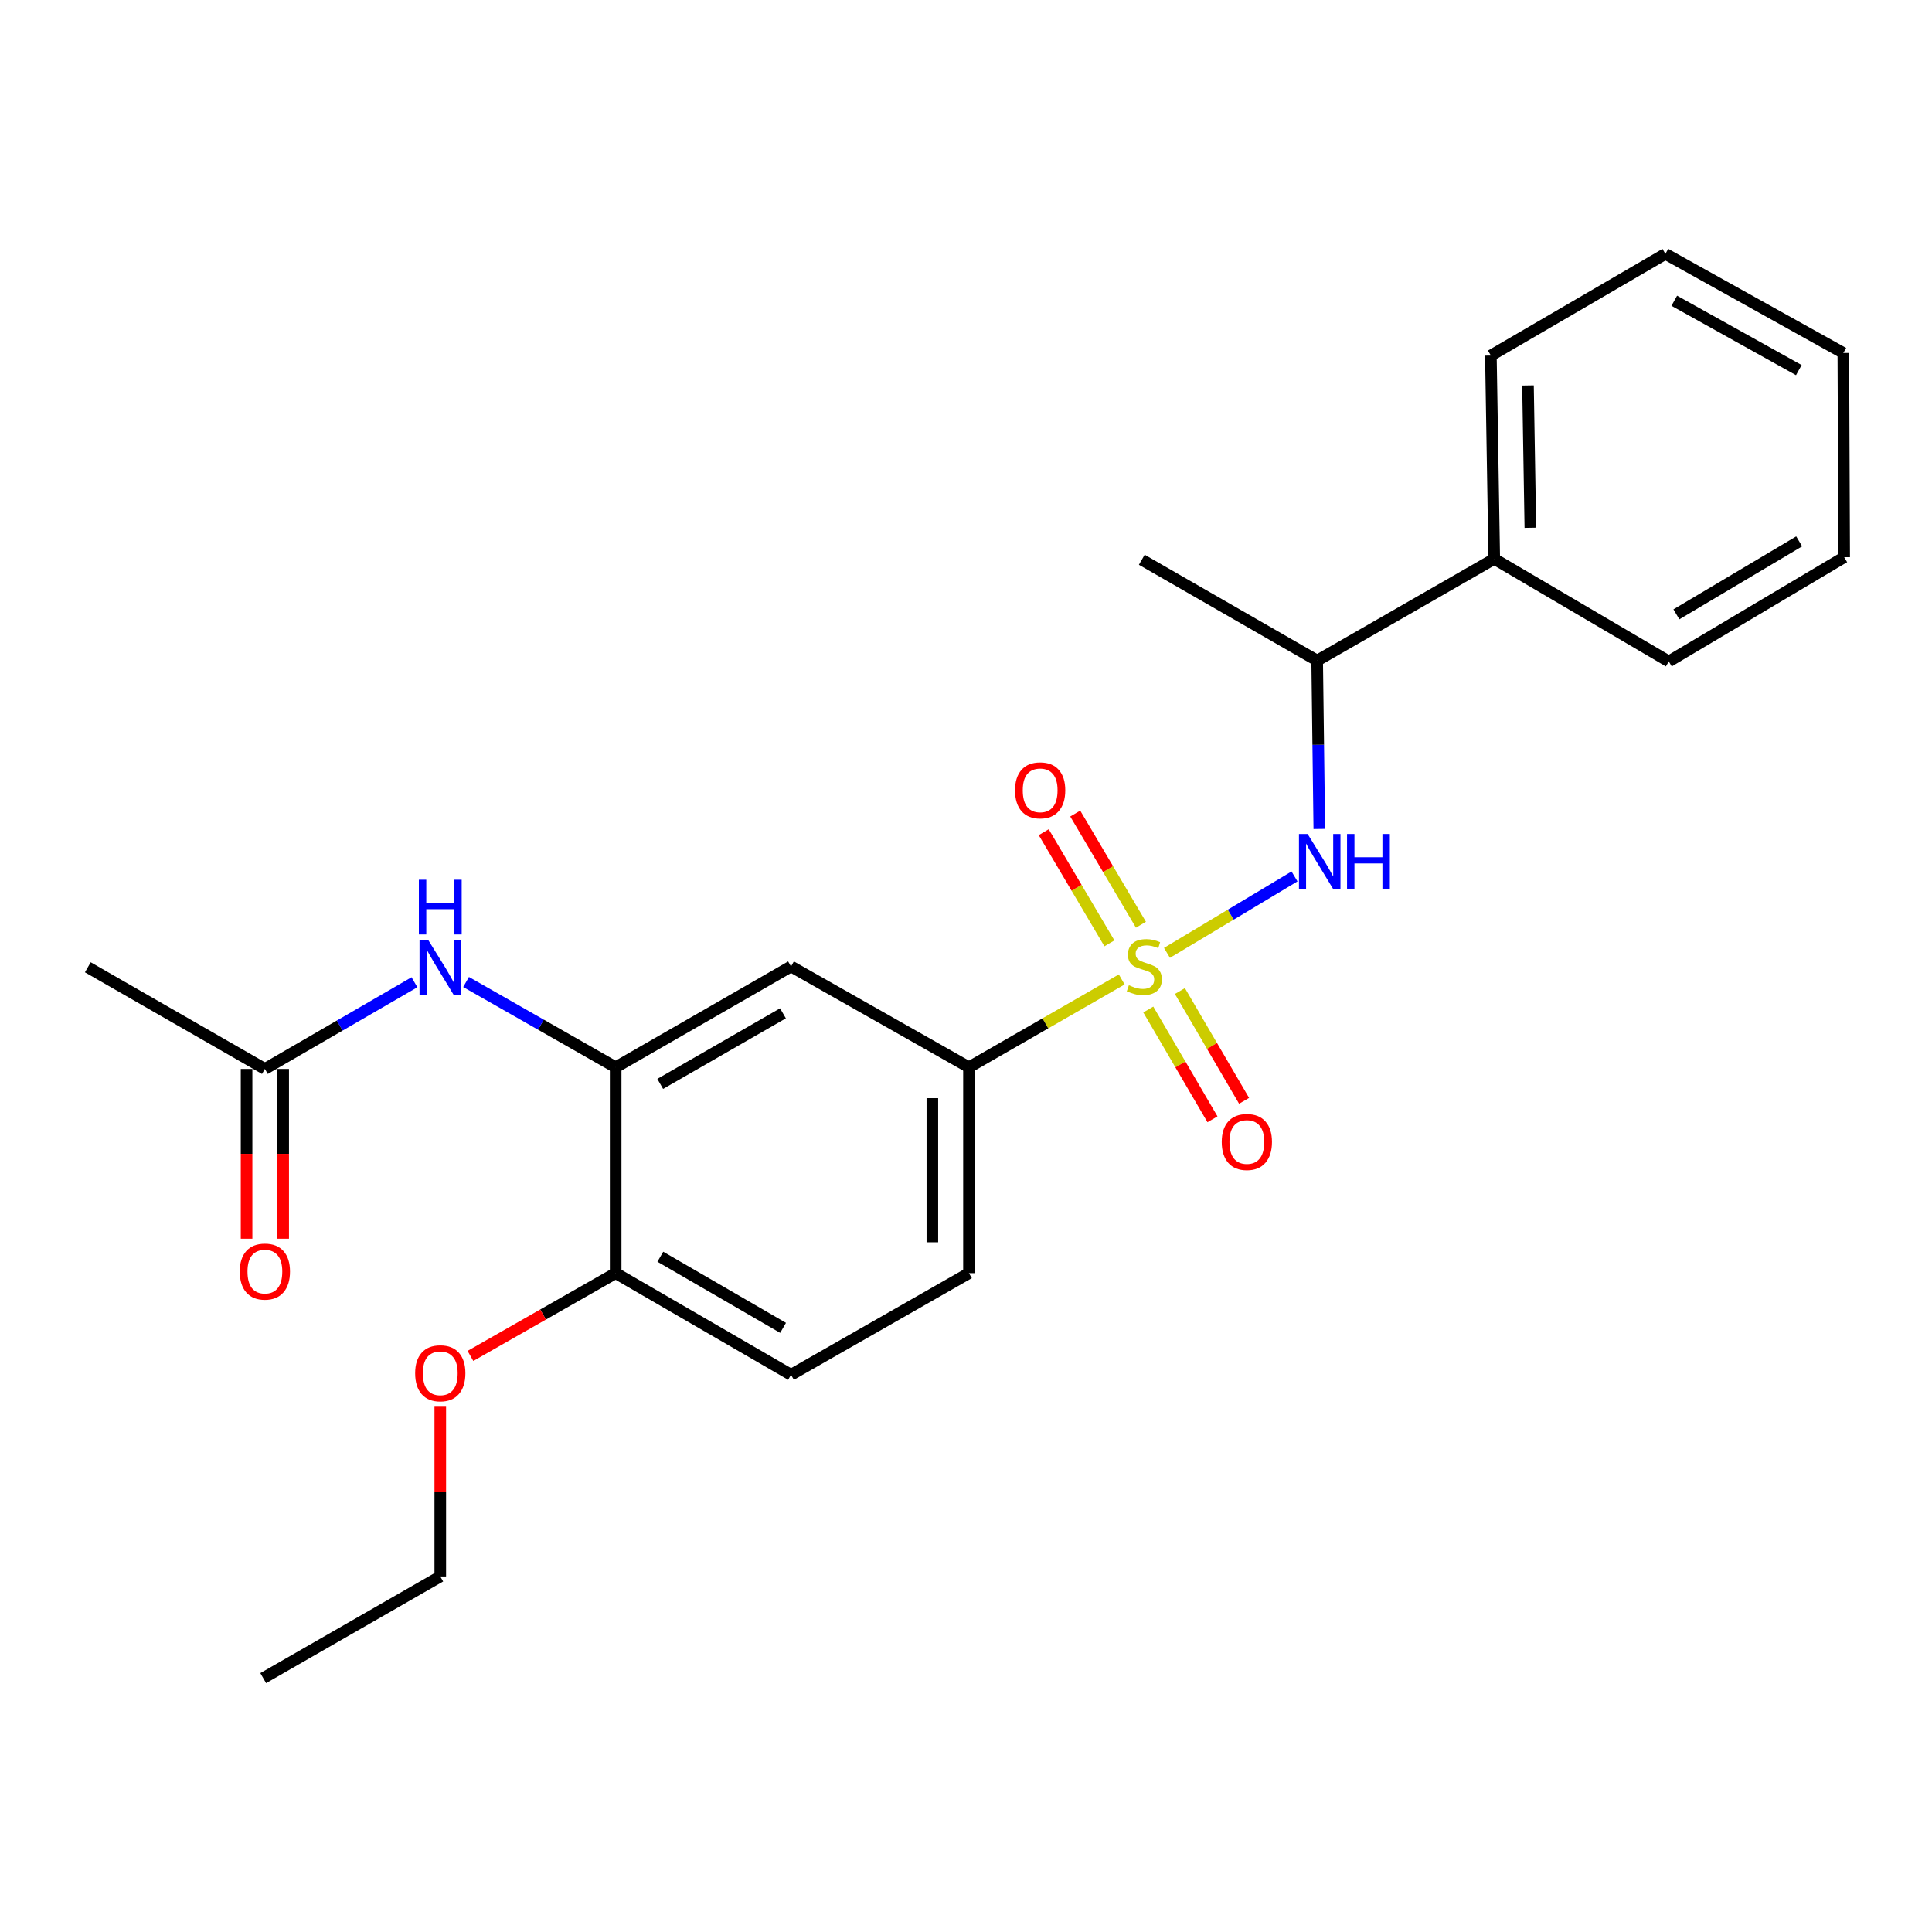 <?xml version='1.0' encoding='iso-8859-1'?>
<svg version='1.1' baseProfile='full'
              xmlns='http://www.w3.org/2000/svg'
                      xmlns:rdkit='http://www.rdkit.org/xml'
                      xmlns:xlink='http://www.w3.org/1999/xlink'
                  xml:space='preserve'
width='1000px' height='1000px' viewBox='0 0 1000 1000'>
<!-- END OF HEADER -->
<rect style='opacity:1.0;fill:#FFFFFF;stroke:none' width='1000' height='1000' x='0' y='0'> </rect>
<path class='bond-0' d='M 604.025,493.205 L 637.031,473.428' style='fill:none;fill-rule:evenodd;stroke:#CCCC00;stroke-width:6px;stroke-linecap:butt;stroke-linejoin:miter;stroke-opacity:1' />
<path class='bond-0' d='M 637.031,473.428 L 670.037,453.65' style='fill:none;fill-rule:evenodd;stroke:#0000FF;stroke-width:6px;stroke-linecap:butt;stroke-linejoin:miter;stroke-opacity:1' />
<path class='bond-1' d='M 580.601,506.958 L 541.069,529.688' style='fill:none;fill-rule:evenodd;stroke:#CCCC00;stroke-width:6px;stroke-linecap:butt;stroke-linejoin:miter;stroke-opacity:1' />
<path class='bond-1' d='M 541.069,529.688 L 501.537,552.419' style='fill:none;fill-rule:evenodd;stroke:#000000;stroke-width:6px;stroke-linecap:butt;stroke-linejoin:miter;stroke-opacity:1' />
<path class='bond-5' d='M 590.547,478.642 L 573.544,449.87' style='fill:none;fill-rule:evenodd;stroke:#CCCC00;stroke-width:6px;stroke-linecap:butt;stroke-linejoin:miter;stroke-opacity:1' />
<path class='bond-5' d='M 573.544,449.87 L 556.542,421.098' style='fill:none;fill-rule:evenodd;stroke:#FF0000;stroke-width:6px;stroke-linecap:butt;stroke-linejoin:miter;stroke-opacity:1' />
<path class='bond-5' d='M 574.232,488.283 L 557.23,459.511' style='fill:none;fill-rule:evenodd;stroke:#CCCC00;stroke-width:6px;stroke-linecap:butt;stroke-linejoin:miter;stroke-opacity:1' />
<path class='bond-5' d='M 557.23,459.511 L 540.228,430.739' style='fill:none;fill-rule:evenodd;stroke:#FF0000;stroke-width:6px;stroke-linecap:butt;stroke-linejoin:miter;stroke-opacity:1' />
<path class='bond-6' d='M 594.356,522.523 L 610.967,550.934' style='fill:none;fill-rule:evenodd;stroke:#CCCC00;stroke-width:6px;stroke-linecap:butt;stroke-linejoin:miter;stroke-opacity:1' />
<path class='bond-6' d='M 610.967,550.934 L 627.578,579.345' style='fill:none;fill-rule:evenodd;stroke:#FF0000;stroke-width:6px;stroke-linecap:butt;stroke-linejoin:miter;stroke-opacity:1' />
<path class='bond-6' d='M 610.715,512.958 L 627.326,541.369' style='fill:none;fill-rule:evenodd;stroke:#CCCC00;stroke-width:6px;stroke-linecap:butt;stroke-linejoin:miter;stroke-opacity:1' />
<path class='bond-6' d='M 627.326,541.369 L 643.937,569.78' style='fill:none;fill-rule:evenodd;stroke:#FF0000;stroke-width:6px;stroke-linecap:butt;stroke-linejoin:miter;stroke-opacity:1' />
<path class='bond-8' d='M 682.869,429.075 L 682.317,385.494' style='fill:none;fill-rule:evenodd;stroke:#0000FF;stroke-width:6px;stroke-linecap:butt;stroke-linejoin:miter;stroke-opacity:1' />
<path class='bond-8' d='M 682.317,385.494 L 681.766,341.912' style='fill:none;fill-rule:evenodd;stroke:#000000;stroke-width:6px;stroke-linecap:butt;stroke-linejoin:miter;stroke-opacity:1' />
<path class='bond-3' d='M 501.537,552.419 L 409.428,500.232' style='fill:none;fill-rule:evenodd;stroke:#000000;stroke-width:6px;stroke-linecap:butt;stroke-linejoin:miter;stroke-opacity:1' />
<path class='bond-10' d='M 501.537,552.419 L 501.537,658.983' style='fill:none;fill-rule:evenodd;stroke:#000000;stroke-width:6px;stroke-linecap:butt;stroke-linejoin:miter;stroke-opacity:1' />
<path class='bond-10' d='M 482.587,568.403 L 482.587,642.998' style='fill:none;fill-rule:evenodd;stroke:#000000;stroke-width:6px;stroke-linecap:butt;stroke-linejoin:miter;stroke-opacity:1' />
<path class='bond-2' d='M 318.666,552.419 L 409.428,500.232' style='fill:none;fill-rule:evenodd;stroke:#000000;stroke-width:6px;stroke-linecap:butt;stroke-linejoin:miter;stroke-opacity:1' />
<path class='bond-2' d='M 341.726,561.019 L 405.26,524.488' style='fill:none;fill-rule:evenodd;stroke:#000000;stroke-width:6px;stroke-linecap:butt;stroke-linejoin:miter;stroke-opacity:1' />
<path class='bond-4' d='M 318.666,552.419 L 279.951,530.347' style='fill:none;fill-rule:evenodd;stroke:#000000;stroke-width:6px;stroke-linecap:butt;stroke-linejoin:miter;stroke-opacity:1' />
<path class='bond-4' d='M 279.951,530.347 L 241.236,508.276' style='fill:none;fill-rule:evenodd;stroke:#0000FF;stroke-width:6px;stroke-linecap:butt;stroke-linejoin:miter;stroke-opacity:1' />
<path class='bond-24' d='M 318.666,552.419 L 318.666,658.983' style='fill:none;fill-rule:evenodd;stroke:#000000;stroke-width:6px;stroke-linecap:butt;stroke-linejoin:miter;stroke-opacity:1' />
<path class='bond-7' d='M 214.52,508.409 L 175.81,530.845' style='fill:none;fill-rule:evenodd;stroke:#0000FF;stroke-width:6px;stroke-linecap:butt;stroke-linejoin:miter;stroke-opacity:1' />
<path class='bond-7' d='M 175.81,530.845 L 137.101,553.282' style='fill:none;fill-rule:evenodd;stroke:#000000;stroke-width:6px;stroke-linecap:butt;stroke-linejoin:miter;stroke-opacity:1' />
<path class='bond-11' d='M 127.625,553.282 L 127.625,597.215' style='fill:none;fill-rule:evenodd;stroke:#000000;stroke-width:6px;stroke-linecap:butt;stroke-linejoin:miter;stroke-opacity:1' />
<path class='bond-11' d='M 127.625,597.215 L 127.625,641.148' style='fill:none;fill-rule:evenodd;stroke:#FF0000;stroke-width:6px;stroke-linecap:butt;stroke-linejoin:miter;stroke-opacity:1' />
<path class='bond-11' d='M 146.576,553.282 L 146.576,597.215' style='fill:none;fill-rule:evenodd;stroke:#000000;stroke-width:6px;stroke-linecap:butt;stroke-linejoin:miter;stroke-opacity:1' />
<path class='bond-11' d='M 146.576,597.215 L 146.576,641.148' style='fill:none;fill-rule:evenodd;stroke:#FF0000;stroke-width:6px;stroke-linecap:butt;stroke-linejoin:miter;stroke-opacity:1' />
<path class='bond-15' d='M 137.101,553.282 L 45.455,500.663' style='fill:none;fill-rule:evenodd;stroke:#000000;stroke-width:6px;stroke-linecap:butt;stroke-linejoin:miter;stroke-opacity:1' />
<path class='bond-13' d='M 681.766,341.912 L 773.422,289.272' style='fill:none;fill-rule:evenodd;stroke:#000000;stroke-width:6px;stroke-linecap:butt;stroke-linejoin:miter;stroke-opacity:1' />
<path class='bond-16' d='M 681.766,341.912 L 590.993,289.725' style='fill:none;fill-rule:evenodd;stroke:#000000;stroke-width:6px;stroke-linecap:butt;stroke-linejoin:miter;stroke-opacity:1' />
<path class='bond-9' d='M 318.666,658.983 L 409.428,711.591' style='fill:none;fill-rule:evenodd;stroke:#000000;stroke-width:6px;stroke-linecap:butt;stroke-linejoin:miter;stroke-opacity:1' />
<path class='bond-9' d='M 341.784,650.479 L 405.317,687.305' style='fill:none;fill-rule:evenodd;stroke:#000000;stroke-width:6px;stroke-linecap:butt;stroke-linejoin:miter;stroke-opacity:1' />
<path class='bond-14' d='M 318.666,658.983 L 281.081,680.406' style='fill:none;fill-rule:evenodd;stroke:#000000;stroke-width:6px;stroke-linecap:butt;stroke-linejoin:miter;stroke-opacity:1' />
<path class='bond-14' d='M 281.081,680.406 L 243.496,701.829' style='fill:none;fill-rule:evenodd;stroke:#FF0000;stroke-width:6px;stroke-linecap:butt;stroke-linejoin:miter;stroke-opacity:1' />
<path class='bond-12' d='M 501.537,658.983 L 409.428,711.591' style='fill:none;fill-rule:evenodd;stroke:#000000;stroke-width:6px;stroke-linecap:butt;stroke-linejoin:miter;stroke-opacity:1' />
<path class='bond-17' d='M 773.422,289.272 L 771.674,184.034' style='fill:none;fill-rule:evenodd;stroke:#000000;stroke-width:6px;stroke-linecap:butt;stroke-linejoin:miter;stroke-opacity:1' />
<path class='bond-17' d='M 792.108,273.172 L 790.884,199.505' style='fill:none;fill-rule:evenodd;stroke:#000000;stroke-width:6px;stroke-linecap:butt;stroke-linejoin:miter;stroke-opacity:1' />
<path class='bond-18' d='M 773.422,289.272 L 863.763,342.354' style='fill:none;fill-rule:evenodd;stroke:#000000;stroke-width:6px;stroke-linecap:butt;stroke-linejoin:miter;stroke-opacity:1' />
<path class='bond-19' d='M 227.883,728.119 L 227.883,772.042' style='fill:none;fill-rule:evenodd;stroke:#FF0000;stroke-width:6px;stroke-linecap:butt;stroke-linejoin:miter;stroke-opacity:1' />
<path class='bond-19' d='M 227.883,772.042 L 227.883,815.966' style='fill:none;fill-rule:evenodd;stroke:#000000;stroke-width:6px;stroke-linecap:butt;stroke-linejoin:miter;stroke-opacity:1' />
<path class='bond-22' d='M 771.674,184.034 L 862.005,131.415' style='fill:none;fill-rule:evenodd;stroke:#000000;stroke-width:6px;stroke-linecap:butt;stroke-linejoin:miter;stroke-opacity:1' />
<path class='bond-21' d='M 863.763,342.354 L 954.545,288.409' style='fill:none;fill-rule:evenodd;stroke:#000000;stroke-width:6px;stroke-linecap:butt;stroke-linejoin:miter;stroke-opacity:1' />
<path class='bond-21' d='M 867.7,317.971 L 931.247,280.209' style='fill:none;fill-rule:evenodd;stroke:#000000;stroke-width:6px;stroke-linecap:butt;stroke-linejoin:miter;stroke-opacity:1' />
<path class='bond-20' d='M 227.883,815.966 L 136.237,868.585' style='fill:none;fill-rule:evenodd;stroke:#000000;stroke-width:6px;stroke-linecap:butt;stroke-linejoin:miter;stroke-opacity:1' />
<path class='bond-23' d='M 954.545,288.409 L 954.103,182.708' style='fill:none;fill-rule:evenodd;stroke:#000000;stroke-width:6px;stroke-linecap:butt;stroke-linejoin:miter;stroke-opacity:1' />
<path class='bond-25' d='M 862.005,131.415 L 954.103,182.708' style='fill:none;fill-rule:evenodd;stroke:#000000;stroke-width:6px;stroke-linecap:butt;stroke-linejoin:miter;stroke-opacity:1' />
<path class='bond-25' d='M 866.599,155.665 L 931.068,191.57' style='fill:none;fill-rule:evenodd;stroke:#000000;stroke-width:6px;stroke-linecap:butt;stroke-linejoin:miter;stroke-opacity:1' />
<path  class='atom-0' d='M 584.299 509.952
Q 584.619 510.072, 585.939 510.632
Q 587.259 511.192, 588.699 511.552
Q 590.179 511.872, 591.619 511.872
Q 594.299 511.872, 595.859 510.592
Q 597.419 509.272, 597.419 506.992
Q 597.419 505.432, 596.619 504.472
Q 595.859 503.512, 594.659 502.992
Q 593.459 502.472, 591.459 501.872
Q 588.939 501.112, 587.419 500.392
Q 585.939 499.672, 584.859 498.152
Q 583.819 496.632, 583.819 494.072
Q 583.819 490.512, 586.219 488.312
Q 588.659 486.112, 593.459 486.112
Q 596.739 486.112, 600.459 487.672
L 599.539 490.752
Q 596.139 489.352, 593.579 489.352
Q 590.819 489.352, 589.299 490.512
Q 587.779 491.632, 587.819 493.592
Q 587.819 495.112, 588.579 496.032
Q 589.379 496.952, 590.499 497.472
Q 591.659 497.992, 593.579 498.592
Q 596.139 499.392, 597.659 500.192
Q 599.179 500.992, 600.259 502.632
Q 601.379 504.232, 601.379 506.992
Q 601.379 510.912, 598.739 513.032
Q 596.139 515.112, 591.779 515.112
Q 589.259 515.112, 587.339 514.552
Q 585.459 514.032, 583.219 513.112
L 584.299 509.952
' fill='#CCCC00'/>
<path  class='atom-1' d='M 676.822 431.674
L 686.102 446.674
Q 687.022 448.154, 688.502 450.834
Q 689.982 453.514, 690.062 453.674
L 690.062 431.674
L 693.822 431.674
L 693.822 459.994
L 689.942 459.994
L 679.982 443.594
Q 678.822 441.674, 677.582 439.474
Q 676.382 437.274, 676.022 436.594
L 676.022 459.994
L 672.342 459.994
L 672.342 431.674
L 676.822 431.674
' fill='#0000FF'/>
<path  class='atom-1' d='M 697.222 431.674
L 701.062 431.674
L 701.062 443.714
L 715.542 443.714
L 715.542 431.674
L 719.382 431.674
L 719.382 459.994
L 715.542 459.994
L 715.542 446.914
L 701.062 446.914
L 701.062 459.994
L 697.222 459.994
L 697.222 431.674
' fill='#0000FF'/>
<path  class='atom-5' d='M 221.623 486.503
L 230.903 501.503
Q 231.823 502.983, 233.303 505.663
Q 234.783 508.343, 234.863 508.503
L 234.863 486.503
L 238.623 486.503
L 238.623 514.823
L 234.743 514.823
L 224.783 498.423
Q 223.623 496.503, 222.383 494.303
Q 221.183 492.103, 220.823 491.423
L 220.823 514.823
L 217.143 514.823
L 217.143 486.503
L 221.623 486.503
' fill='#0000FF'/>
<path  class='atom-5' d='M 216.803 455.351
L 220.643 455.351
L 220.643 467.391
L 235.123 467.391
L 235.123 455.351
L 238.963 455.351
L 238.963 483.671
L 235.123 483.671
L 235.123 470.591
L 220.643 470.591
L 220.643 483.671
L 216.803 483.671
L 216.803 455.351
' fill='#0000FF'/>
<path  class='atom-6' d='M 525.385 409.076
Q 525.385 402.276, 528.745 398.476
Q 532.105 394.676, 538.385 394.676
Q 544.665 394.676, 548.025 398.476
Q 551.385 402.276, 551.385 409.076
Q 551.385 415.956, 547.985 419.876
Q 544.585 423.756, 538.385 423.756
Q 532.145 423.756, 528.745 419.876
Q 525.385 415.996, 525.385 409.076
M 538.385 420.556
Q 542.705 420.556, 545.025 417.676
Q 547.385 414.756, 547.385 409.076
Q 547.385 403.516, 545.025 400.716
Q 542.705 397.876, 538.385 397.876
Q 534.065 397.876, 531.705 400.676
Q 529.385 403.476, 529.385 409.076
Q 529.385 414.796, 531.705 417.676
Q 534.065 420.556, 538.385 420.556
' fill='#FF0000'/>
<path  class='atom-7' d='M 632.37 591.084
Q 632.37 584.284, 635.73 580.484
Q 639.09 576.684, 645.37 576.684
Q 651.65 576.684, 655.01 580.484
Q 658.37 584.284, 658.37 591.084
Q 658.37 597.964, 654.97 601.884
Q 651.57 605.764, 645.37 605.764
Q 639.13 605.764, 635.73 601.884
Q 632.37 598.004, 632.37 591.084
M 645.37 602.564
Q 649.69 602.564, 652.01 599.684
Q 654.37 596.764, 654.37 591.084
Q 654.37 585.524, 652.01 582.724
Q 649.69 579.884, 645.37 579.884
Q 641.05 579.884, 638.69 582.684
Q 636.37 585.484, 636.37 591.084
Q 636.37 596.804, 638.69 599.684
Q 641.05 602.564, 645.37 602.564
' fill='#FF0000'/>
<path  class='atom-12' d='M 124.101 658.168
Q 124.101 651.368, 127.461 647.568
Q 130.821 643.768, 137.101 643.768
Q 143.381 643.768, 146.741 647.568
Q 150.101 651.368, 150.101 658.168
Q 150.101 665.048, 146.701 668.968
Q 143.301 672.848, 137.101 672.848
Q 130.861 672.848, 127.461 668.968
Q 124.101 665.088, 124.101 658.168
M 137.101 669.648
Q 141.421 669.648, 143.741 666.768
Q 146.101 663.848, 146.101 658.168
Q 146.101 652.608, 143.741 649.808
Q 141.421 646.968, 137.101 646.968
Q 132.781 646.968, 130.421 649.768
Q 128.101 652.568, 128.101 658.168
Q 128.101 663.888, 130.421 666.768
Q 132.781 669.648, 137.101 669.648
' fill='#FF0000'/>
<path  class='atom-15' d='M 214.883 710.808
Q 214.883 704.008, 218.243 700.208
Q 221.603 696.408, 227.883 696.408
Q 234.163 696.408, 237.523 700.208
Q 240.883 704.008, 240.883 710.808
Q 240.883 717.688, 237.483 721.608
Q 234.083 725.488, 227.883 725.488
Q 221.643 725.488, 218.243 721.608
Q 214.883 717.728, 214.883 710.808
M 227.883 722.288
Q 232.203 722.288, 234.523 719.408
Q 236.883 716.488, 236.883 710.808
Q 236.883 705.248, 234.523 702.448
Q 232.203 699.608, 227.883 699.608
Q 223.563 699.608, 221.203 702.408
Q 218.883 705.208, 218.883 710.808
Q 218.883 716.528, 221.203 719.408
Q 223.563 722.288, 227.883 722.288
' fill='#FF0000'/>
</svg>
